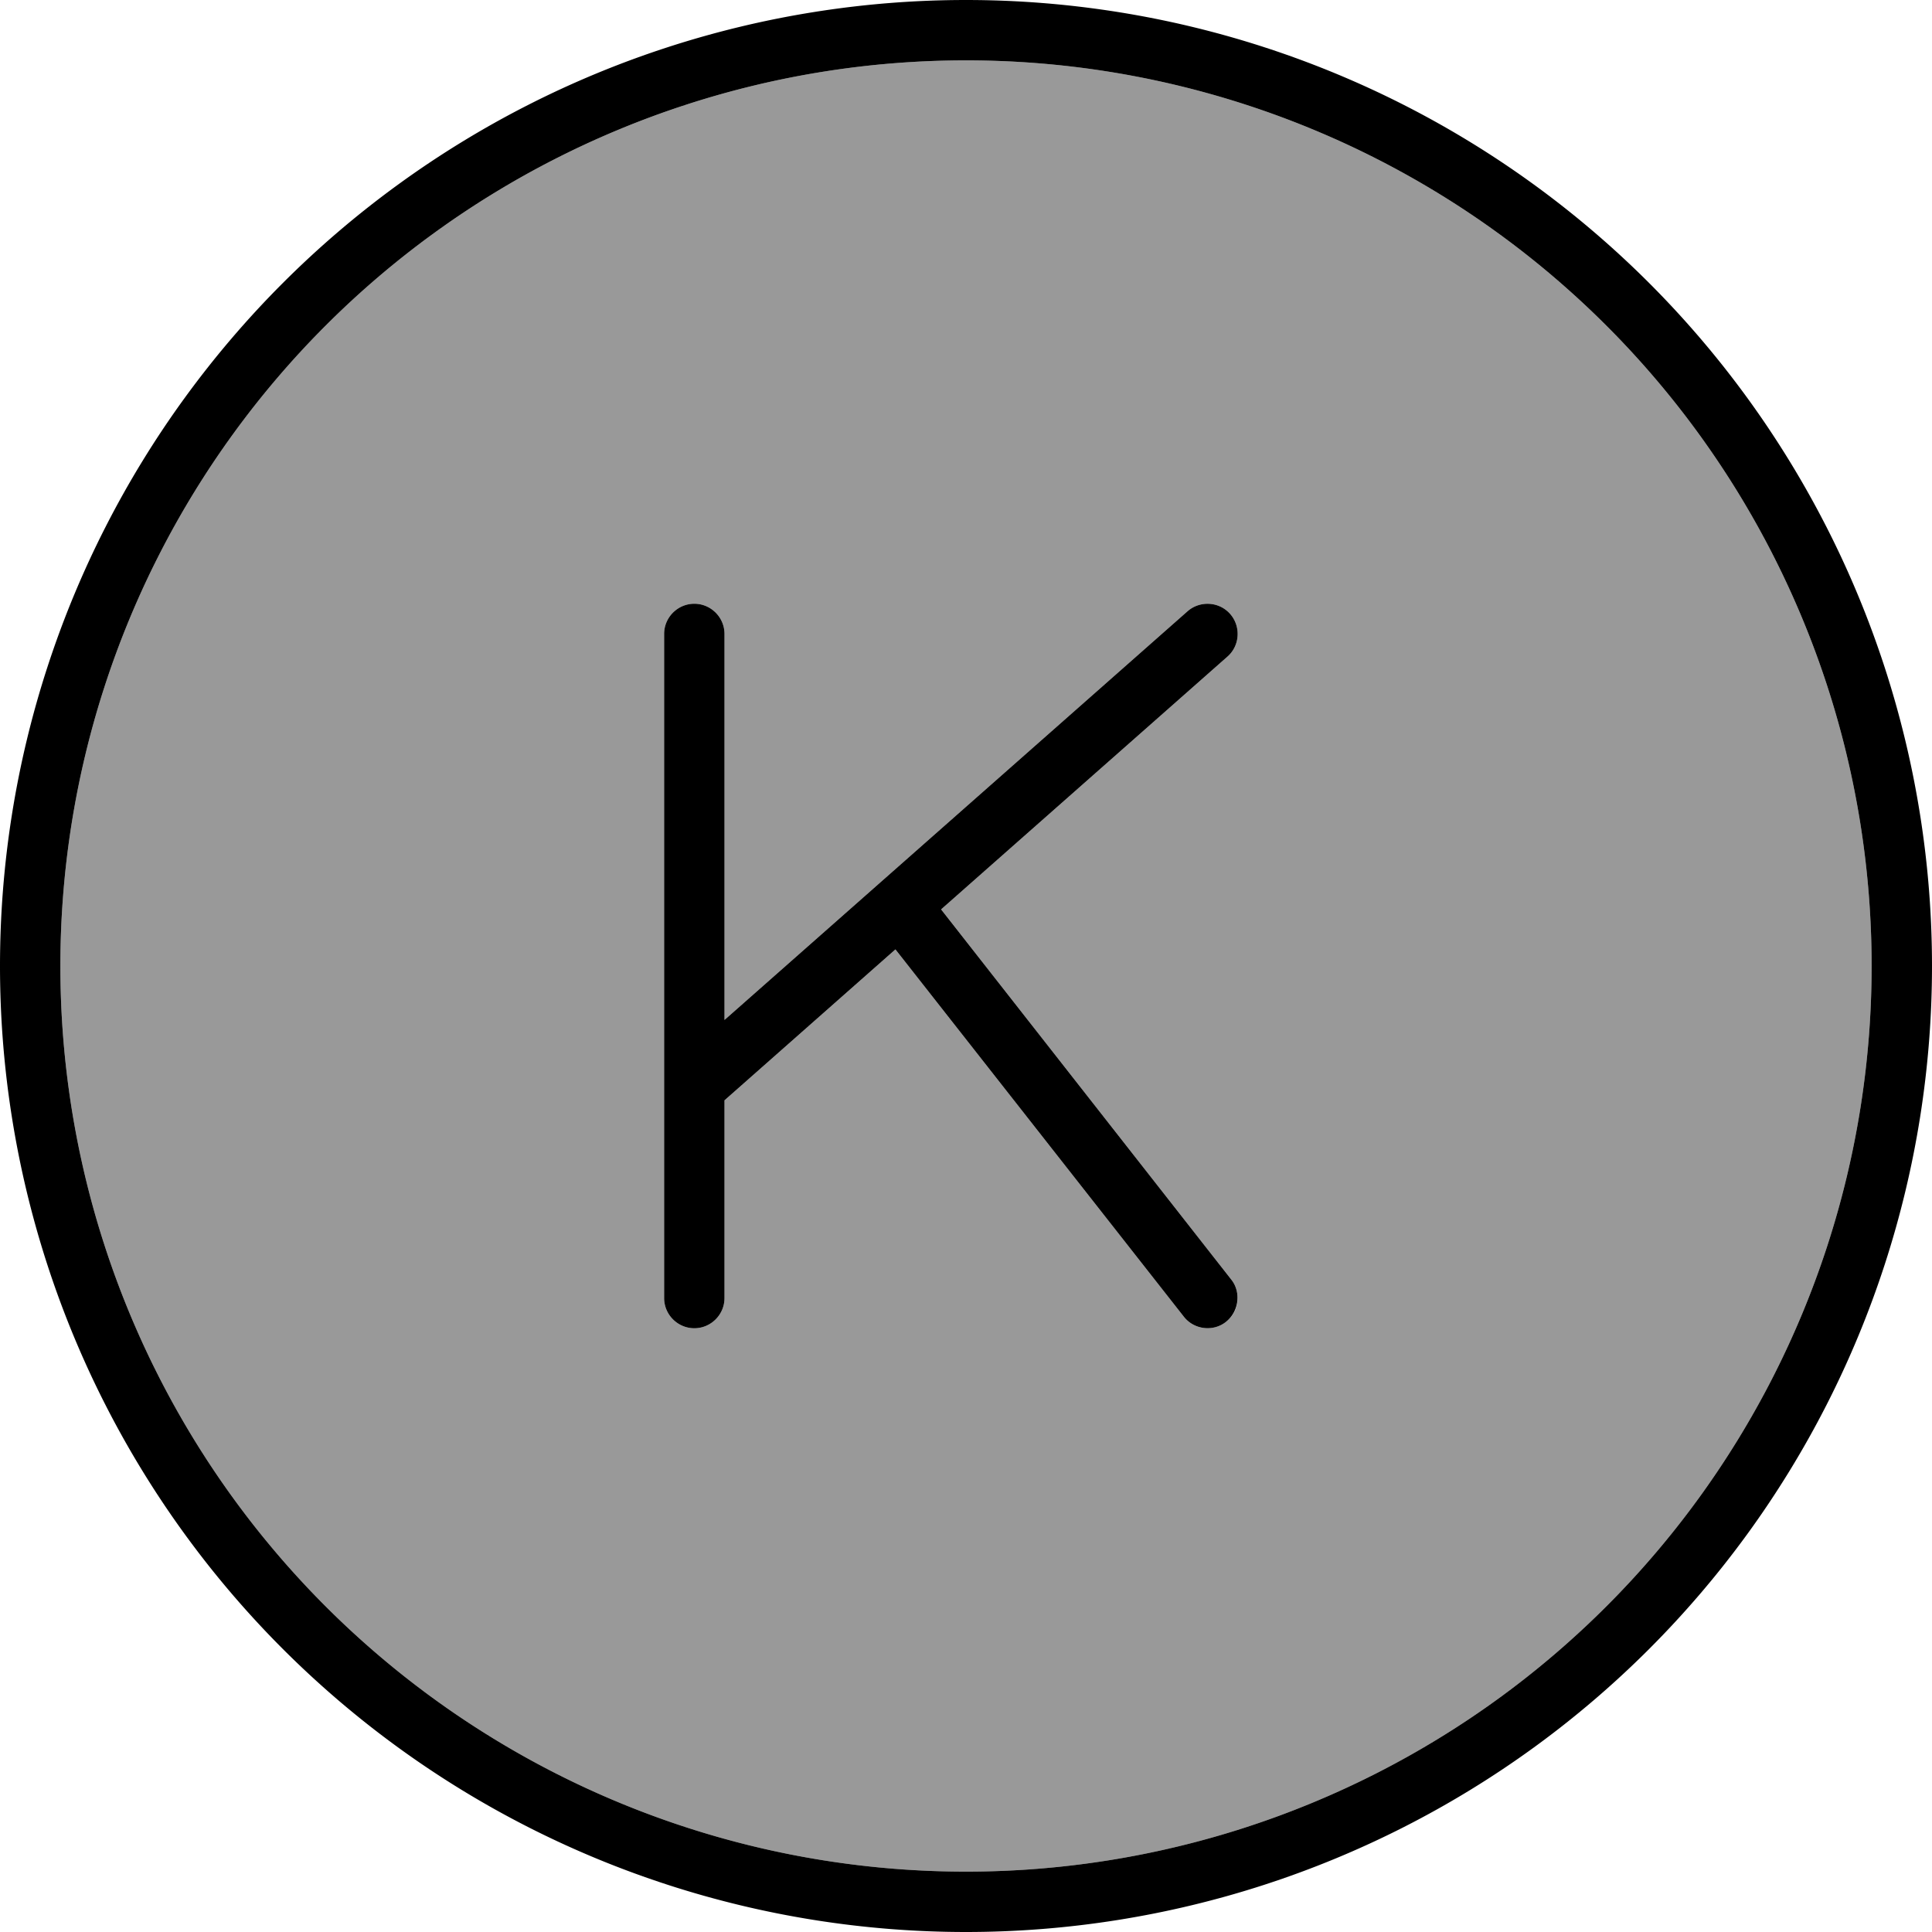 <svg xmlns="http://www.w3.org/2000/svg" viewBox="0 0 512 512"><!--! Font Awesome Pro 7.0.0 by @fontawesome - https://fontawesome.com License - https://fontawesome.com/license (Commercial License) Copyright 2025 Fonticons, Inc. --><path style="fill:currentColor;opacity:.4" d="M16 256a240 240 0 1 0 480 0 240 240 0 1 0 -480 0zm160-88c0-4.4 3.6-8 8-8s8 3.6 8 8L192 270.3 314.7 162c3.3-2.9 8.4-2.6 11.3 .7s2.6 8.4-.7 11.3l-75.9 67 76.9 98.1c2.7 3.5 2.1 8.5-1.4 11.2s-8.5 2.1-11.2-1.4l-76.4-97.3-45.3 40 0 52.4c0 4.4-3.6 8-8 8s-8-3.6-8-8l0-176z"/><path style="fill:currentColor;opacity:1" d="M256 16a240 240 0 1 1 0 480 240 240 0 1 1 0-480zm0 496a256 256 0 1 0 0-512 256 256 0 1 0 0 512zm69.3-338c3.3-2.9 3.6-8 .7-11.3s-8-3.6-11.3-.7L192 270.3 192 168c0-4.4-3.6-8-8-8s-8 3.6-8 8l0 176c0 4.4 3.6 8 8 8s8-3.6 8-8l0-52.4 45.3-40 76.4 97.3c2.7 3.5 7.8 4.1 11.2 1.4s4.1-7.8 1.4-11.2l-76.9-98.1 75.9-67z"/></svg>